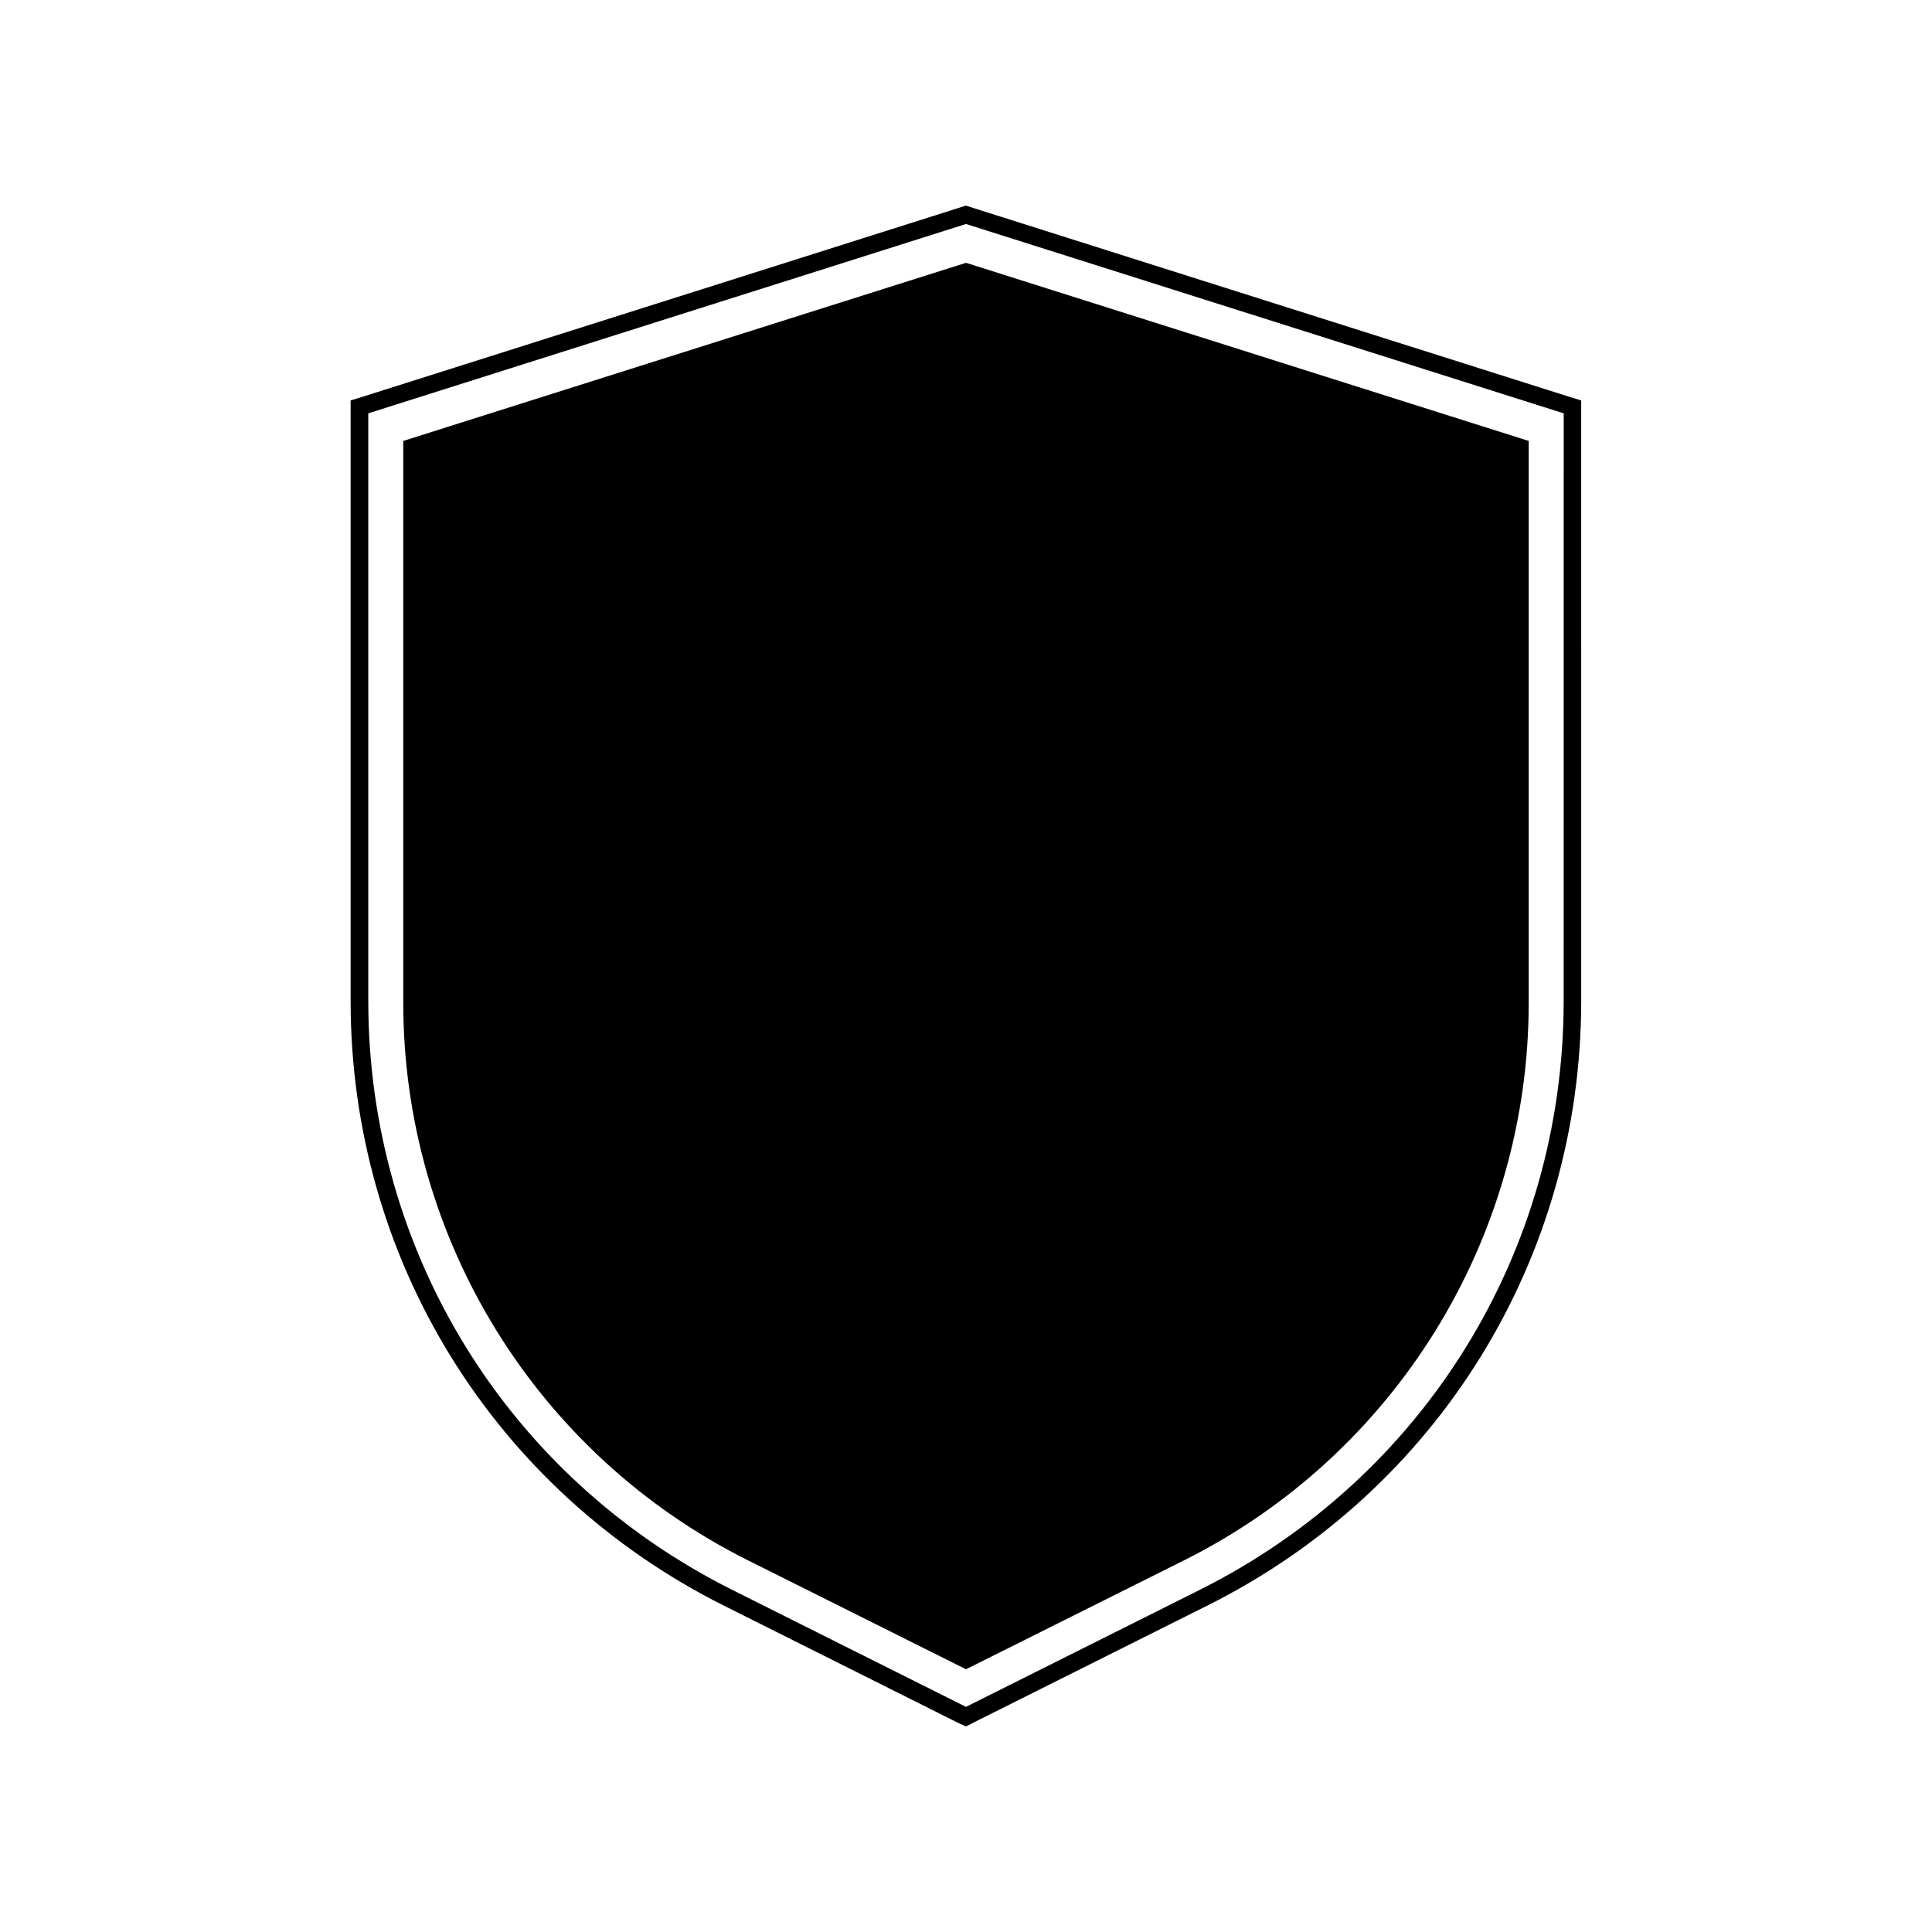 <?xml version="1.0" encoding="UTF-8"?>
<!-- Uploaded to: ICON Repo, www.svgrepo.com, Generator: ICON Repo Mixer Tools -->
<svg fill="#000000" width="800px" height="800px" version="1.1" viewBox="144 144 512 512" xmlns="http://www.w3.org/2000/svg">
 <g>
  <path d="m400 198.48-1.41 0.453-158.4 50.18-3.273 1.008v159.15c0 68.316 37.938 129.73 99.051 160.31l61.918 30.984 2.113 0.957 2.066-1.059 61.918-30.984c61.113-30.531 99.051-91.996 99.051-160.31l-0.004-155.62v-3.426l-3.273-1.008-158.4-50.18zm158.39 210.74c0 66.555-36.98 126.36-96.48 156.13l-61.914 30.984-61.918-30.984c-59.5-29.773-96.48-89.578-96.48-156.13v-155.68l158.4-50.18 158.4 50.18z"/>
  <path d="m250.87 260.85v148.88c0 62.574 35.367 119.8 91.34 147.77l57.789 28.871 57.785-28.867c55.973-27.965 91.34-85.195 91.34-147.77v-148.88l-149.12-47.207z"/>
 </g>
</svg>